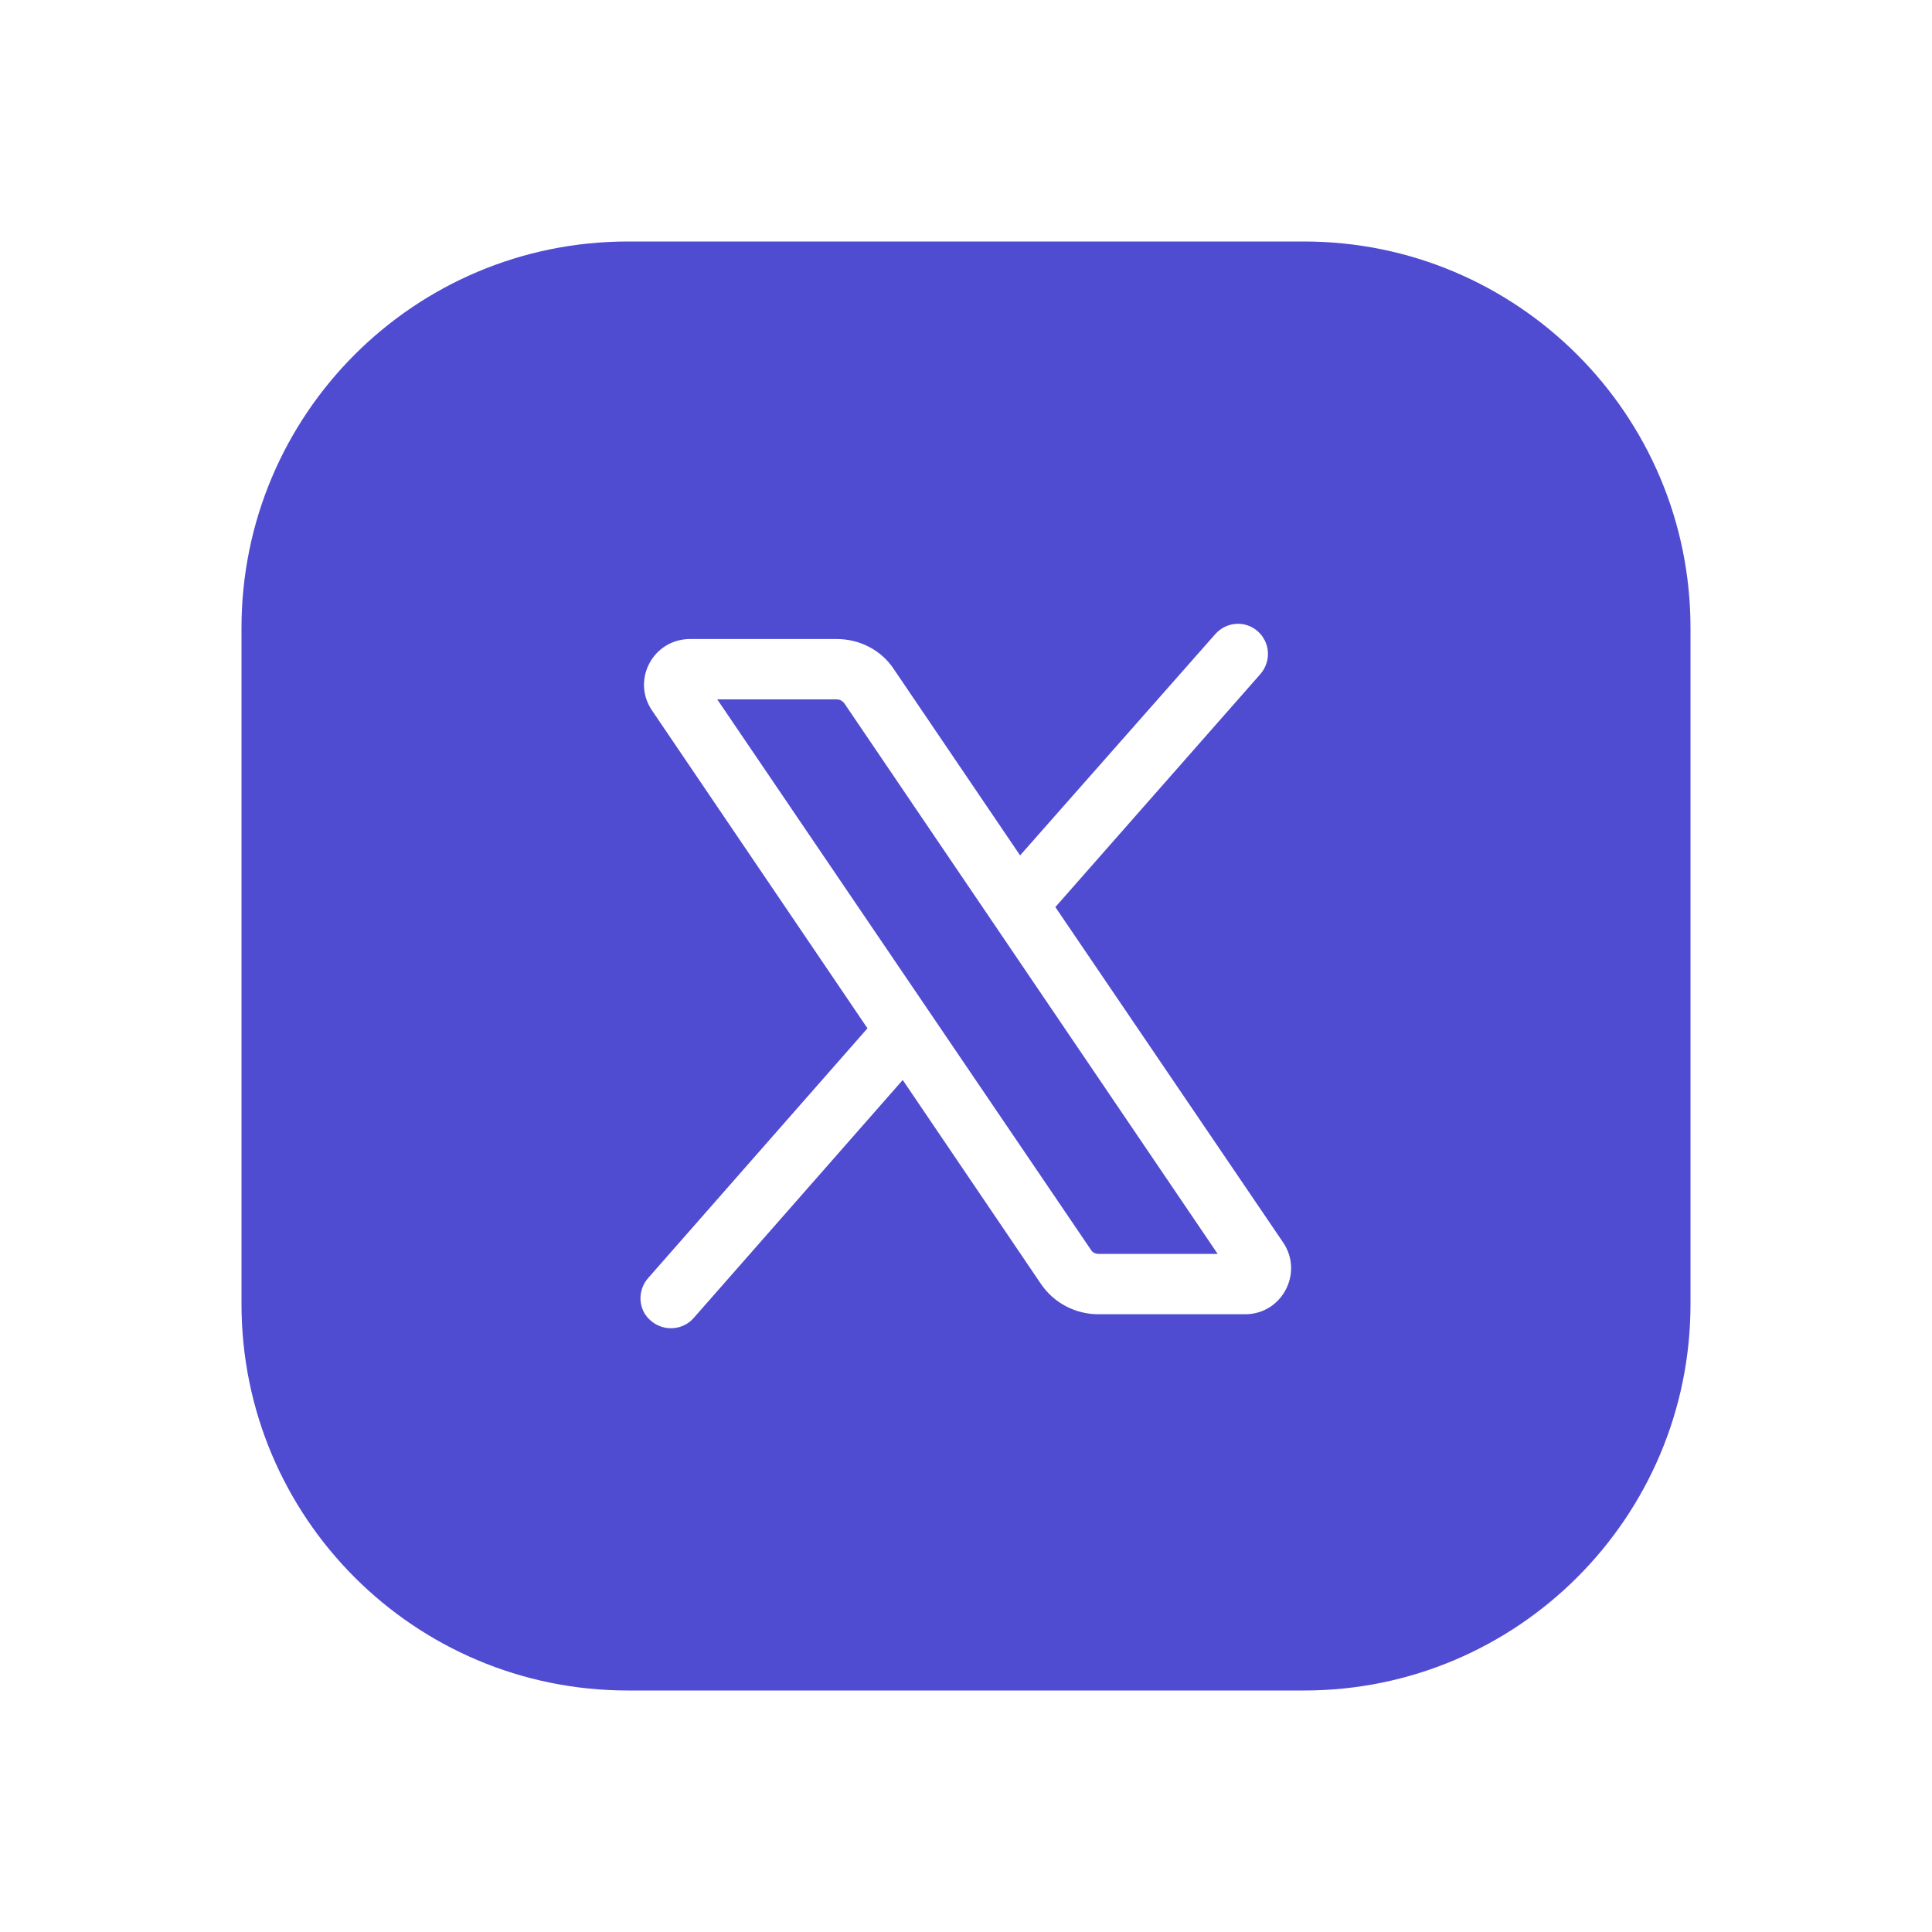 <svg width="40" height="40" viewBox="0 0 40 40" fill="none" xmlns="http://www.w3.org/2000/svg">
<path d="M25.21 25.96H22.74C22.68 25.96 22.62 25.93 22.59 25.881L14.85 14.48H17.32C17.39 14.48 17.44 14.511 17.48 14.56L25.21 25.96Z" fill="#504CD1"/>
<path d="M27 5H13C8.58 5 5 8.58 5 13V27C5 31.42 8.58 35 13 35H27C31.41 35 35 31.42 35 27V13C35 8.58 31.41 5 27 5ZM25.78 27.21H22.74C22.27 27.21 21.82 26.98 21.55 26.58L18.69 22.36L14.36 27.29C14.13 27.55 13.73 27.57 13.47 27.34C13.21 27.12 13.19 26.72 13.42 26.46L17.96 21.29L13.5 14.71C13.07 14.08 13.52 13.23 14.29 13.23H17.32C17.8 13.23 18.25 13.46 18.51 13.86L21.12 17.71L25.16 13.13C25.39 12.87 25.78 12.84 26.04 13.07C26.3 13.3 26.32 13.69 26.1 13.95L21.85 18.78L26.57 25.73C26.99 26.36 26.54 27.21 25.78 27.21Z" fill="#504CD1"/>
</svg>
